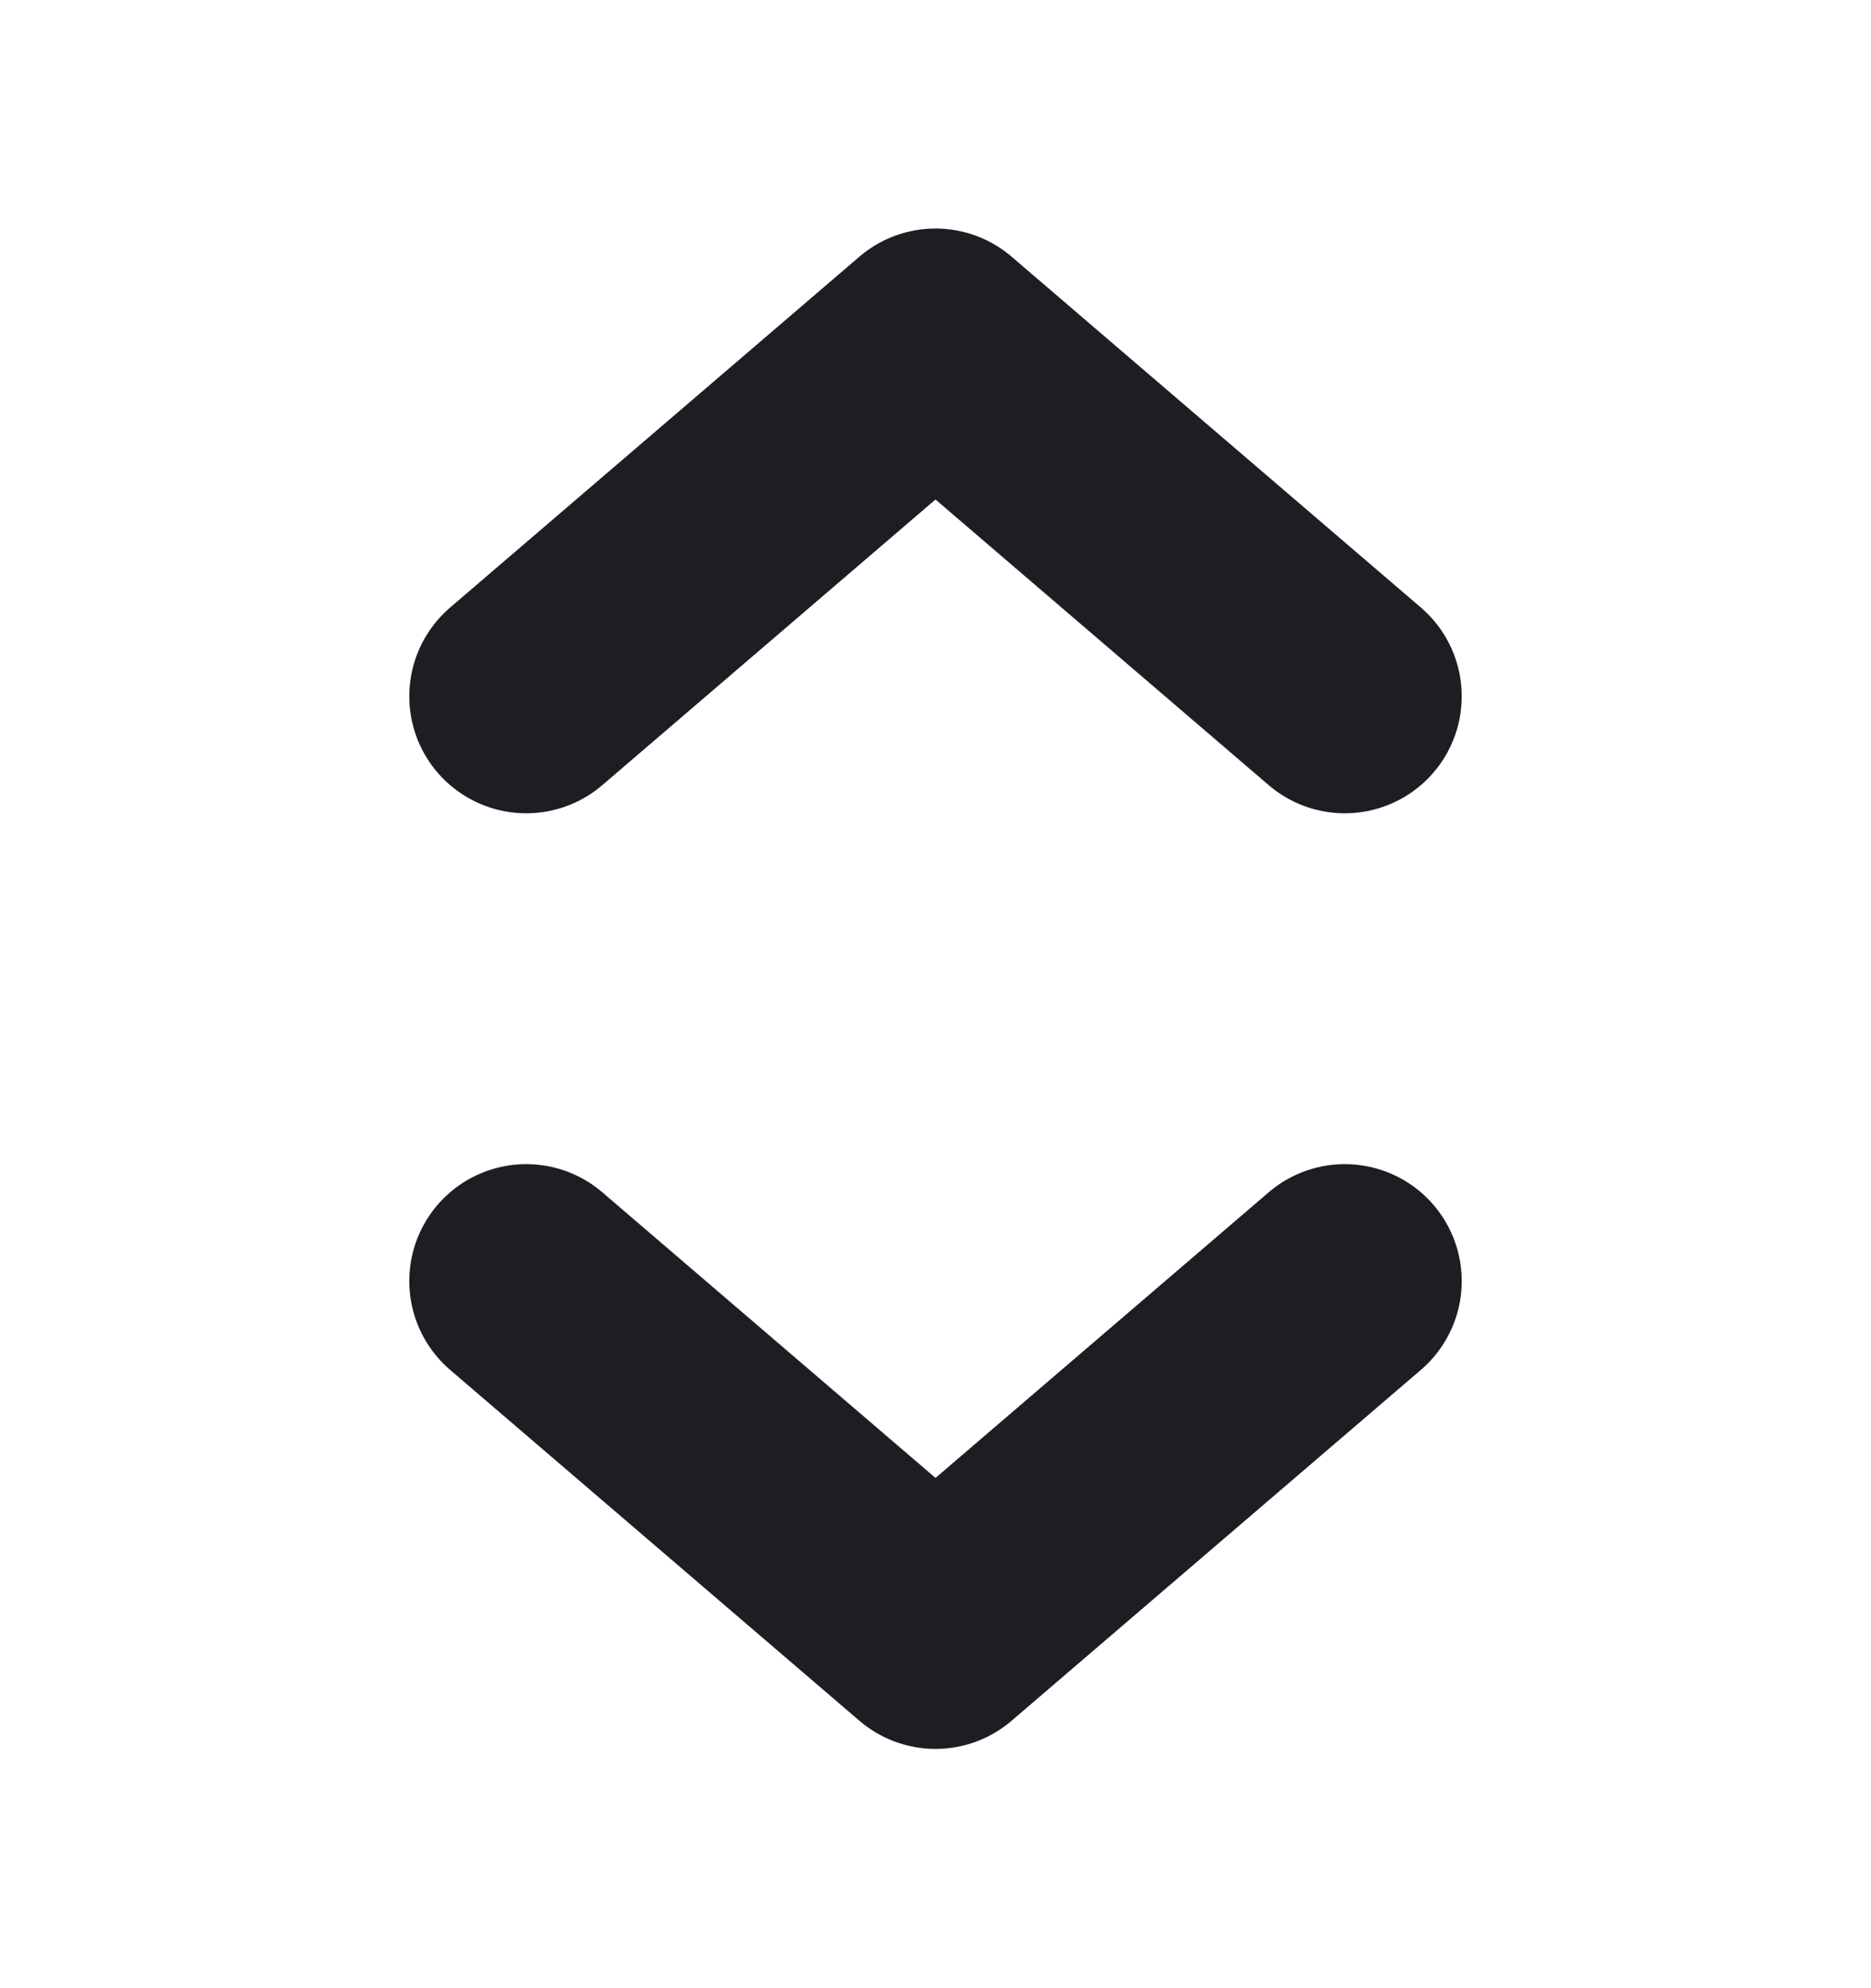 <svg xmlns="http://www.w3.org/2000/svg" fill="none" viewBox="0 0 16 17" height="17" width="16">
<path stroke-linejoin="round" stroke-linecap="round" stroke-width="2" stroke="#1F1D24" d="M11.5 10.954L8 13.954L4.5 10.954"></path>
<path stroke-linejoin="round" stroke-linecap="round" stroke-width="2" stroke="#1F1D24" d="M4.5 5.954L8 2.954L11.5 5.954"></path>
</svg>
